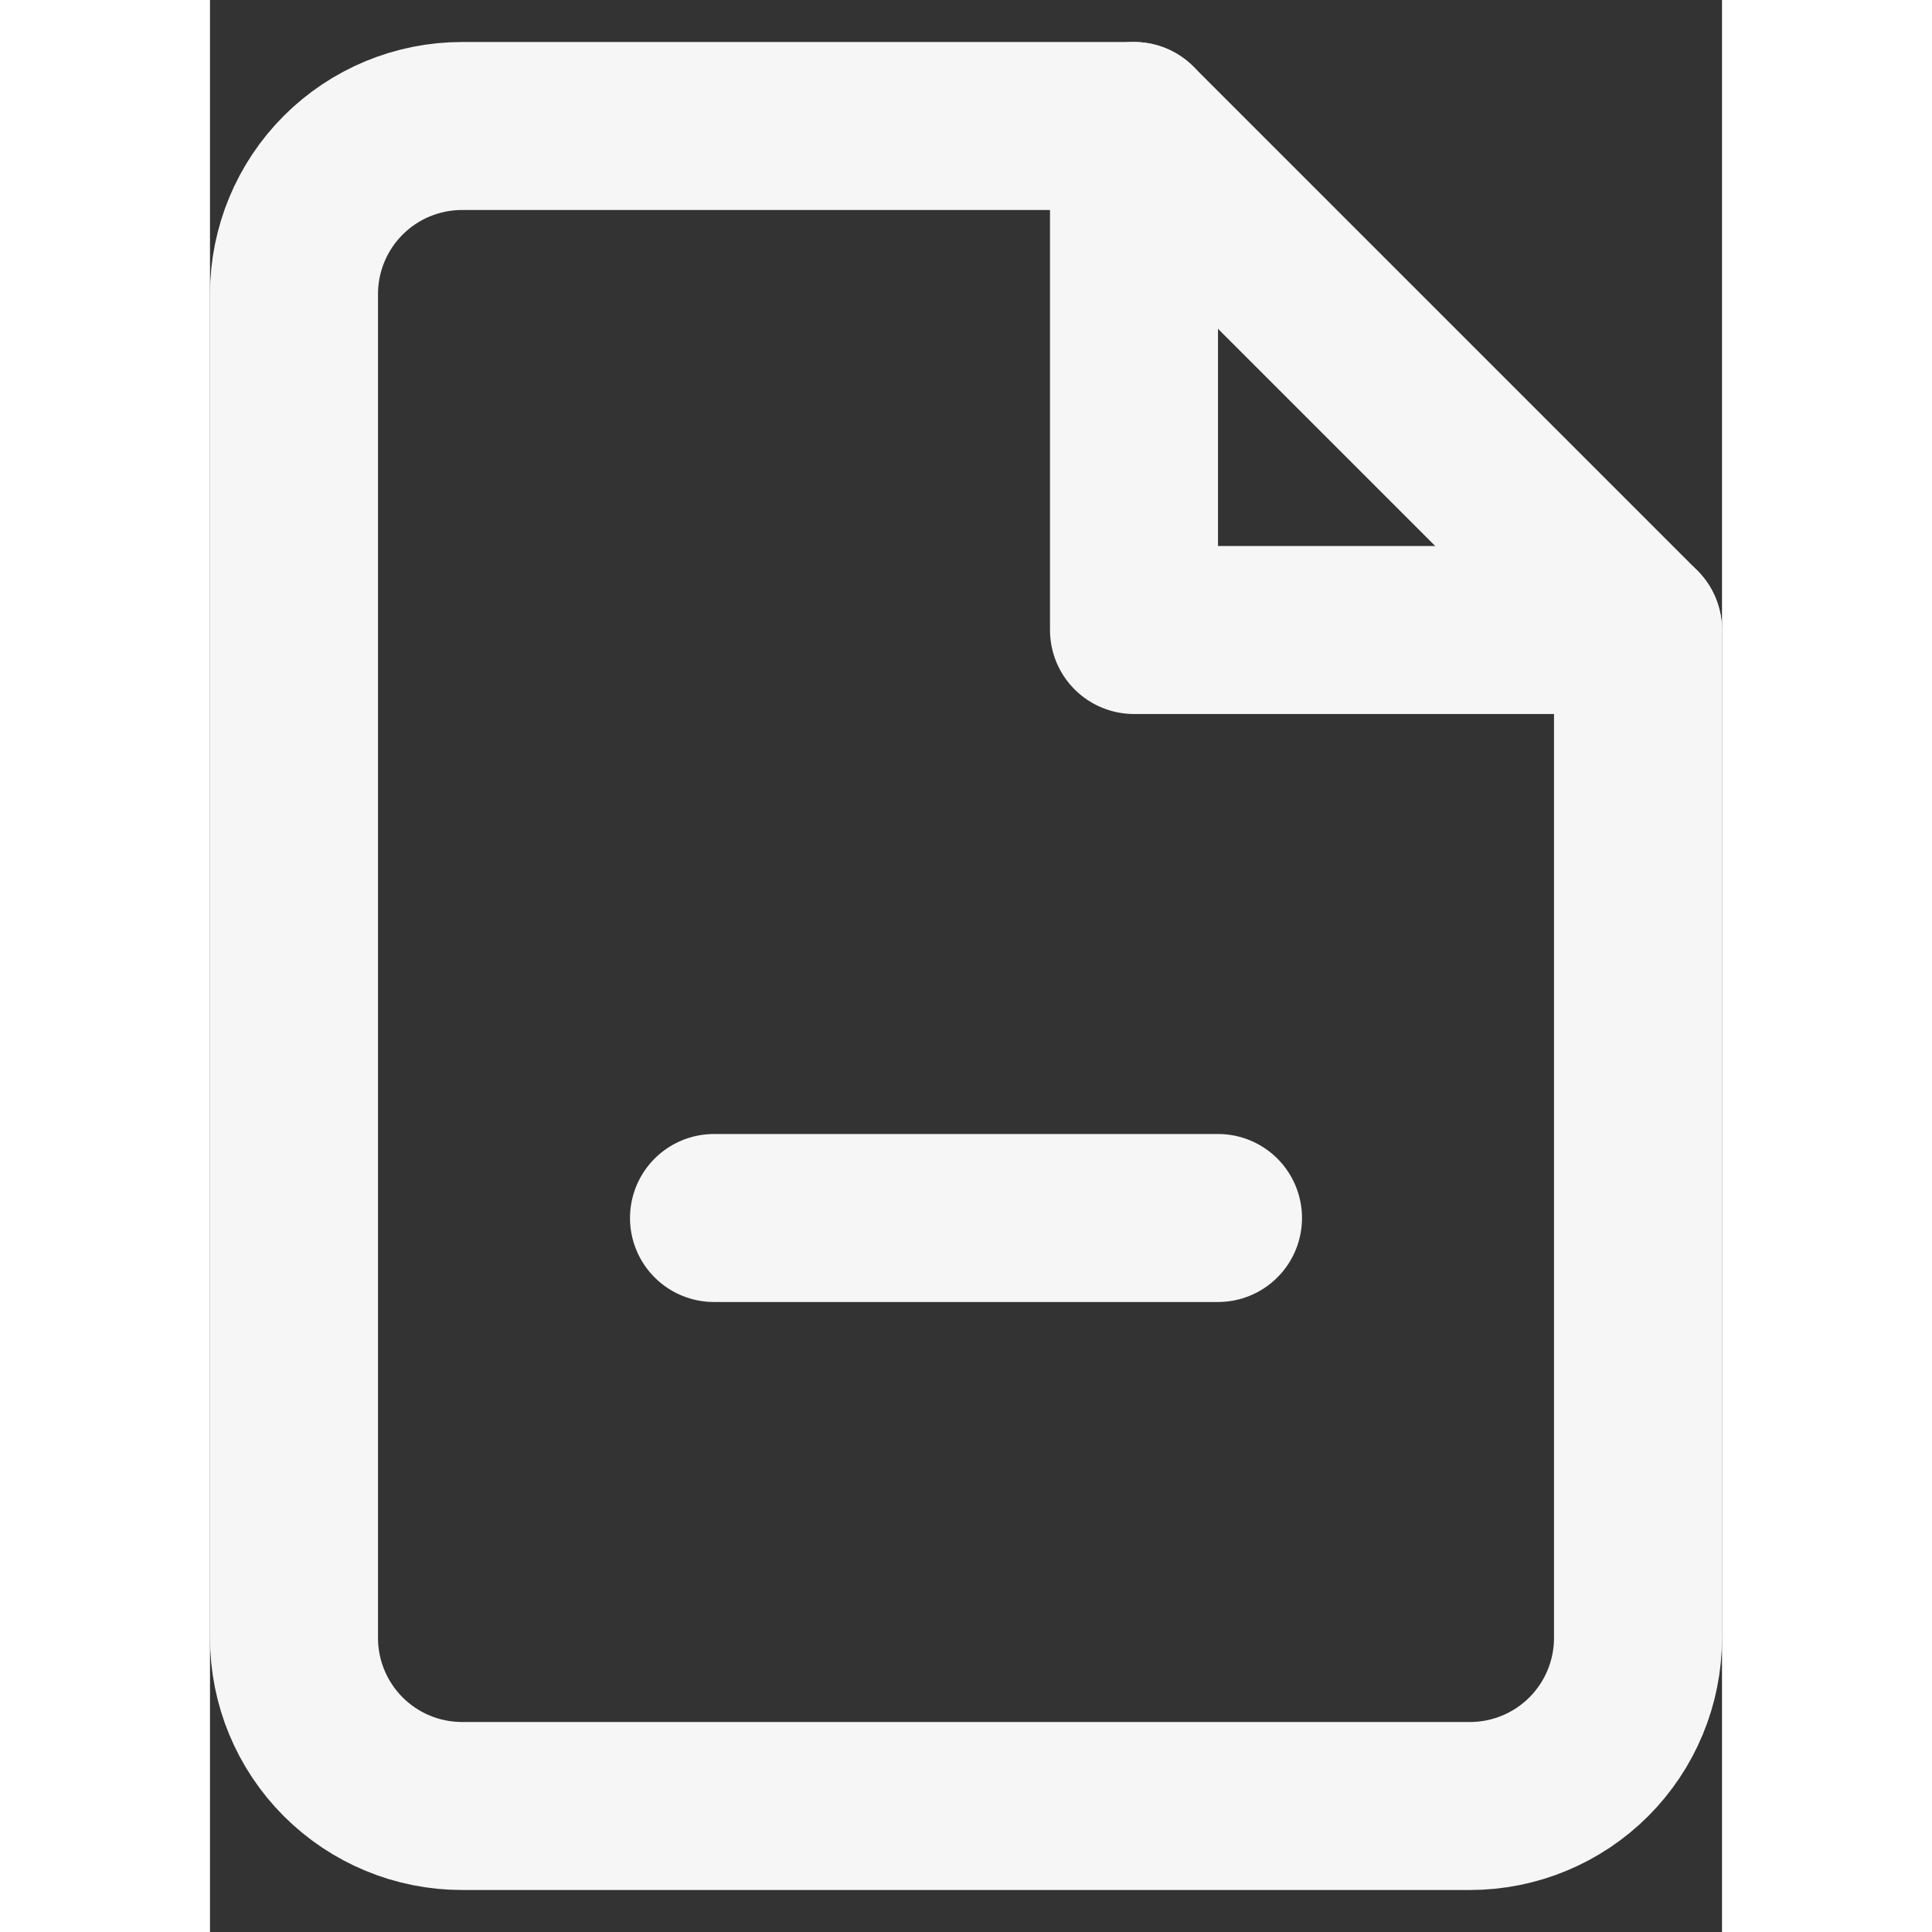 <svg width="20" height="20" viewBox="0 0 18 23" fill="none" xmlns="http://www.w3.org/2000/svg">
<rect x="0" y="0" width="18" height="23" fill="#333333" stroke="none"/>
<path d="M11 1.5H3C2.47 1.5 1.961 1.711 1.586 2.086C1.211 2.461 1 2.97 1 3.5V19.5C1 20.03 1.211 20.539 1.586 20.914C1.961 21.289 2.47 21.5 3 21.5H15C15.53 21.5 16.039 21.289 16.414 20.914C16.789 20.539 17 20.03 17 19.5V7.5L11 1.5Z" stroke="#f6f6f640" stroke-width="2" stroke-linecap="round" stroke-linejoin="round"/>
<path d="M11 1.5V7.5H17" stroke="#f6f6f640" stroke-width="2" stroke-linecap="round" stroke-linejoin="round"/>
<path d="M6 14.5H12" stroke="#f6f6f640" stroke-width="2" stroke-linecap="round" stroke-linejoin="round"/>
</svg>
